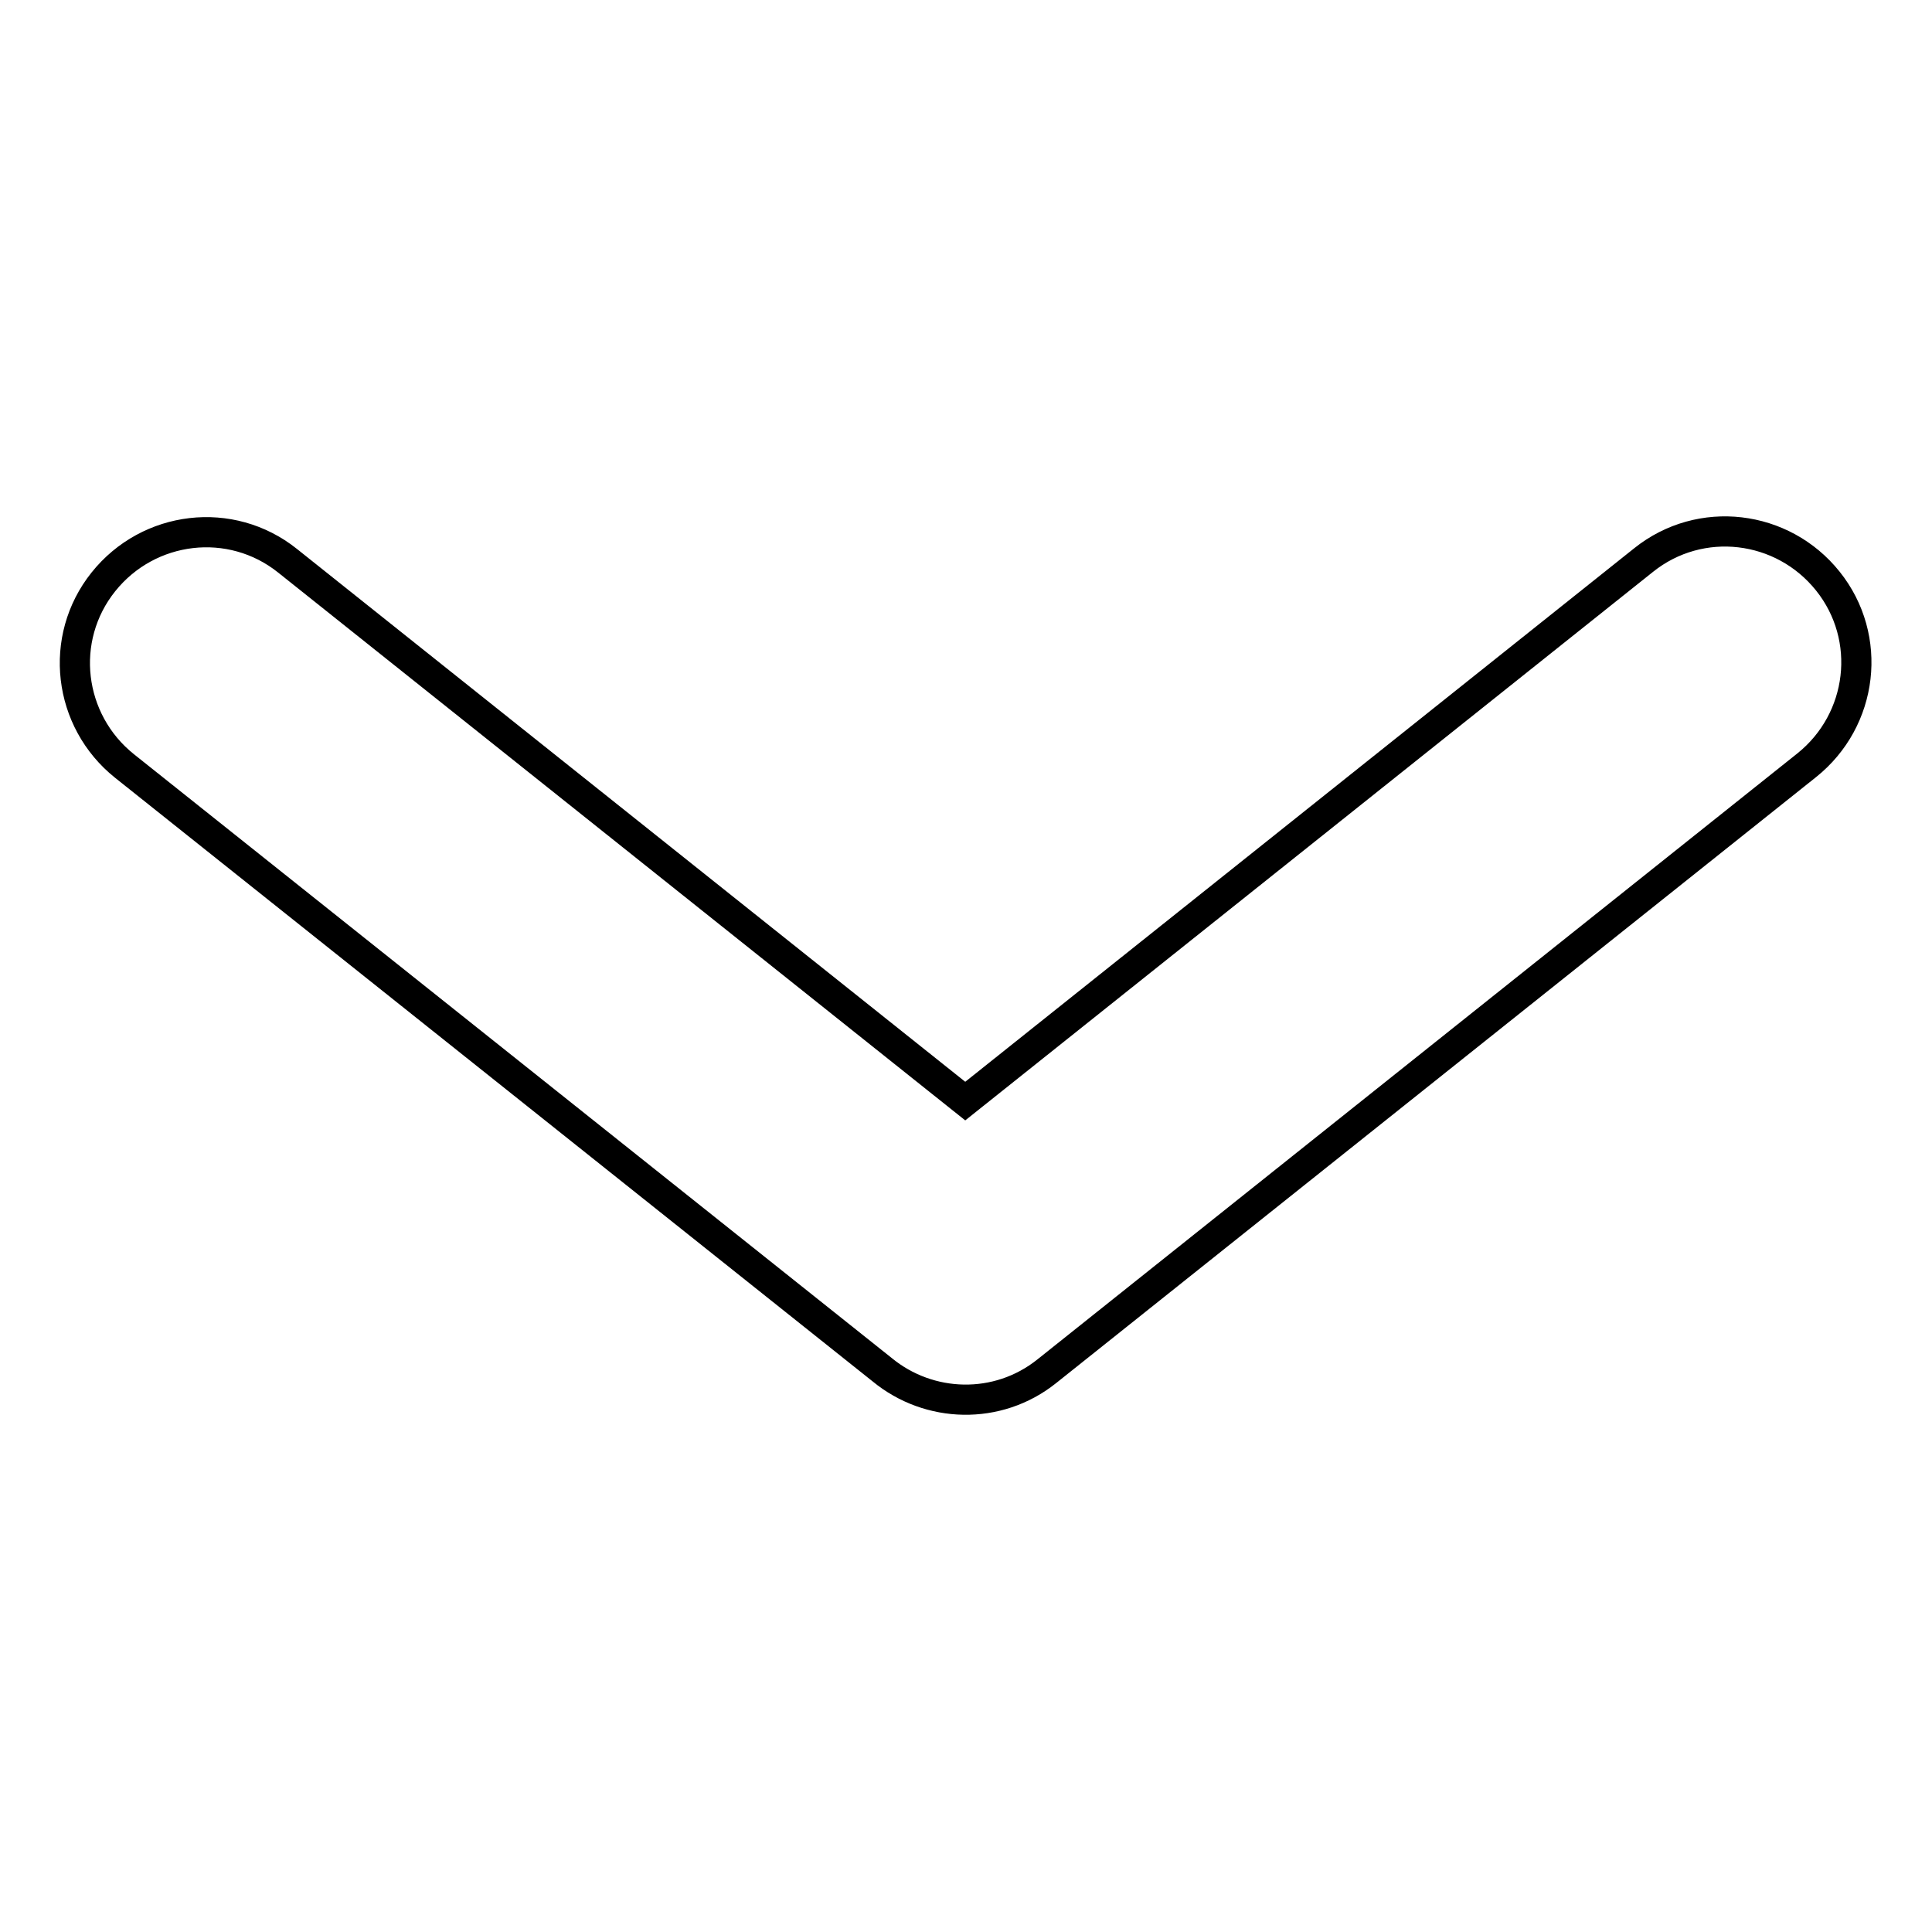 <?xml version="1.0" encoding="utf-8"?>
<!-- Svg Vector Icons : http://www.onlinewebfonts.com/icon -->
<!DOCTYPE svg PUBLIC "-//W3C//DTD SVG 1.1//EN" "http://www.w3.org/Graphics/SVG/1.1/DTD/svg11.dtd">
<svg version="1.1" xmlns="http://www.w3.org/2000/svg" xmlns:xlink="http://www.w3.org/1999/xlink" x="0px" y="0px" viewBox="0 0 256 256" enable-background="new 0 0 256 256" xml:space="preserve">
<g> <path stroke-width="4" fill-opacity="0" stroke="#000000"  d="M217.8,74.2c7.5-6,18.4-4.7,24.4,2.8c6,7.5,4.7,18.4-2.8,24.4l-100.7,80.3c-6.5,5.2-15.6,4.9-21.8-0.2 l-100.4-80c-7.5-6-8.8-16.9-2.8-24.4c6-7.5,16.9-8.8,24.4-2.8l89.8,71.6L217.8,74.2L217.8,74.2z"/></g>
</svg>